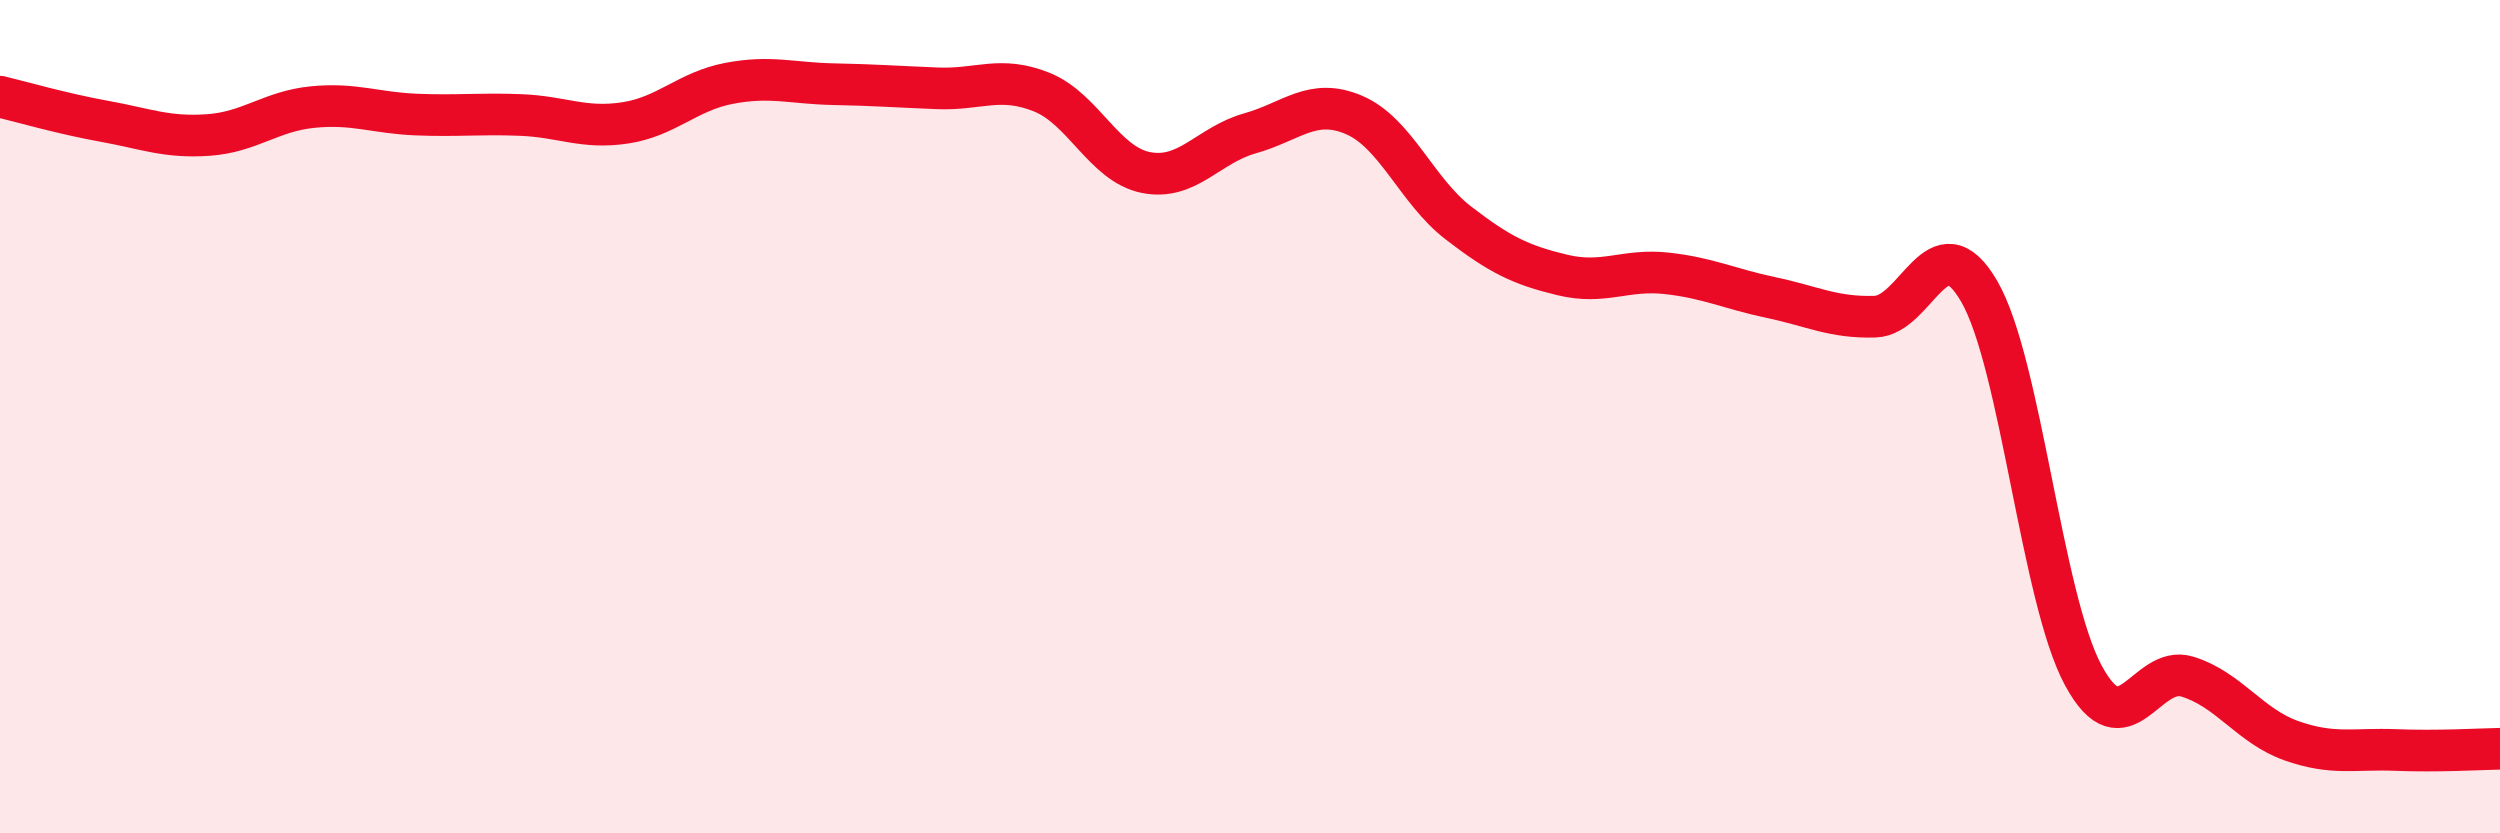 
    <svg width="60" height="20" viewBox="0 0 60 20" xmlns="http://www.w3.org/2000/svg">
      <path
        d="M 0,2.32 C 0.5,2.44 1.5,2.73 2.5,2.91 C 3.5,3.09 4,3.31 5,3.24 C 6,3.17 6.5,2.67 7.5,2.57 C 8.5,2.47 9,2.71 10,2.75 C 11,2.79 11.5,2.72 12.5,2.76 C 13.5,2.8 14,3.1 15,2.95 C 16,2.8 16.5,2.19 17.5,2 C 18.5,1.81 19,2 20,2.02 C 21,2.04 21.5,2.08 22.5,2.12 C 23.5,2.16 24,1.81 25,2.21 C 26,2.61 26.5,3.94 27.5,4.14 C 28.5,4.34 29,3.48 30,3.2 C 31,2.92 31.5,2.33 32.5,2.76 C 33.5,3.19 34,4.58 35,5.35 C 36,6.12 36.5,6.36 37.5,6.6 C 38.5,6.84 39,6.45 40,6.56 C 41,6.67 41.5,6.93 42.5,7.14 C 43.5,7.35 44,7.63 45,7.6 C 46,7.57 46.5,5.27 47.5,6.99 C 48.5,8.71 49,14.36 50,16.21 C 51,18.06 51.5,15.93 52.5,16.24 C 53.5,16.55 54,17.43 55,17.78 C 56,18.13 56.5,17.96 57.5,18 C 58.5,18.04 59.5,17.98 60,17.97L60 20L0 20Z"
        fill="#EB0A25"
        opacity="0.1"
        stroke-linecap="round"
        stroke-linejoin="round"
      />
      <path
        d="M 0,2.32 C 0.5,2.44 1.5,2.73 2.5,2.91 C 3.5,3.09 4,3.31 5,3.24 C 6,3.17 6.5,2.67 7.5,2.57 C 8.5,2.47 9,2.71 10,2.75 C 11,2.79 11.5,2.72 12.5,2.76 C 13.5,2.8 14,3.1 15,2.95 C 16,2.8 16.5,2.19 17.5,2 C 18.5,1.81 19,2 20,2.02 C 21,2.04 21.5,2.08 22.5,2.12 C 23.5,2.16 24,1.81 25,2.21 C 26,2.61 26.5,3.94 27.5,4.14 C 28.5,4.34 29,3.48 30,3.2 C 31,2.92 31.5,2.33 32.5,2.76 C 33.5,3.19 34,4.58 35,5.35 C 36,6.12 36.5,6.36 37.5,6.6 C 38.5,6.84 39,6.45 40,6.56 C 41,6.67 41.5,6.93 42.5,7.14 C 43.5,7.35 44,7.63 45,7.6 C 46,7.57 46.5,5.27 47.5,6.99 C 48.5,8.71 49,14.36 50,16.21 C 51,18.06 51.5,15.93 52.5,16.24 C 53.5,16.55 54,17.43 55,17.78 C 56,18.13 56.5,17.96 57.5,18 C 58.5,18.04 59.5,17.98 60,17.97"
        stroke="#EB0A25"
        stroke-width="1"
        fill="none"
        stroke-linecap="round"
        stroke-linejoin="round"
      />
    </svg>
  